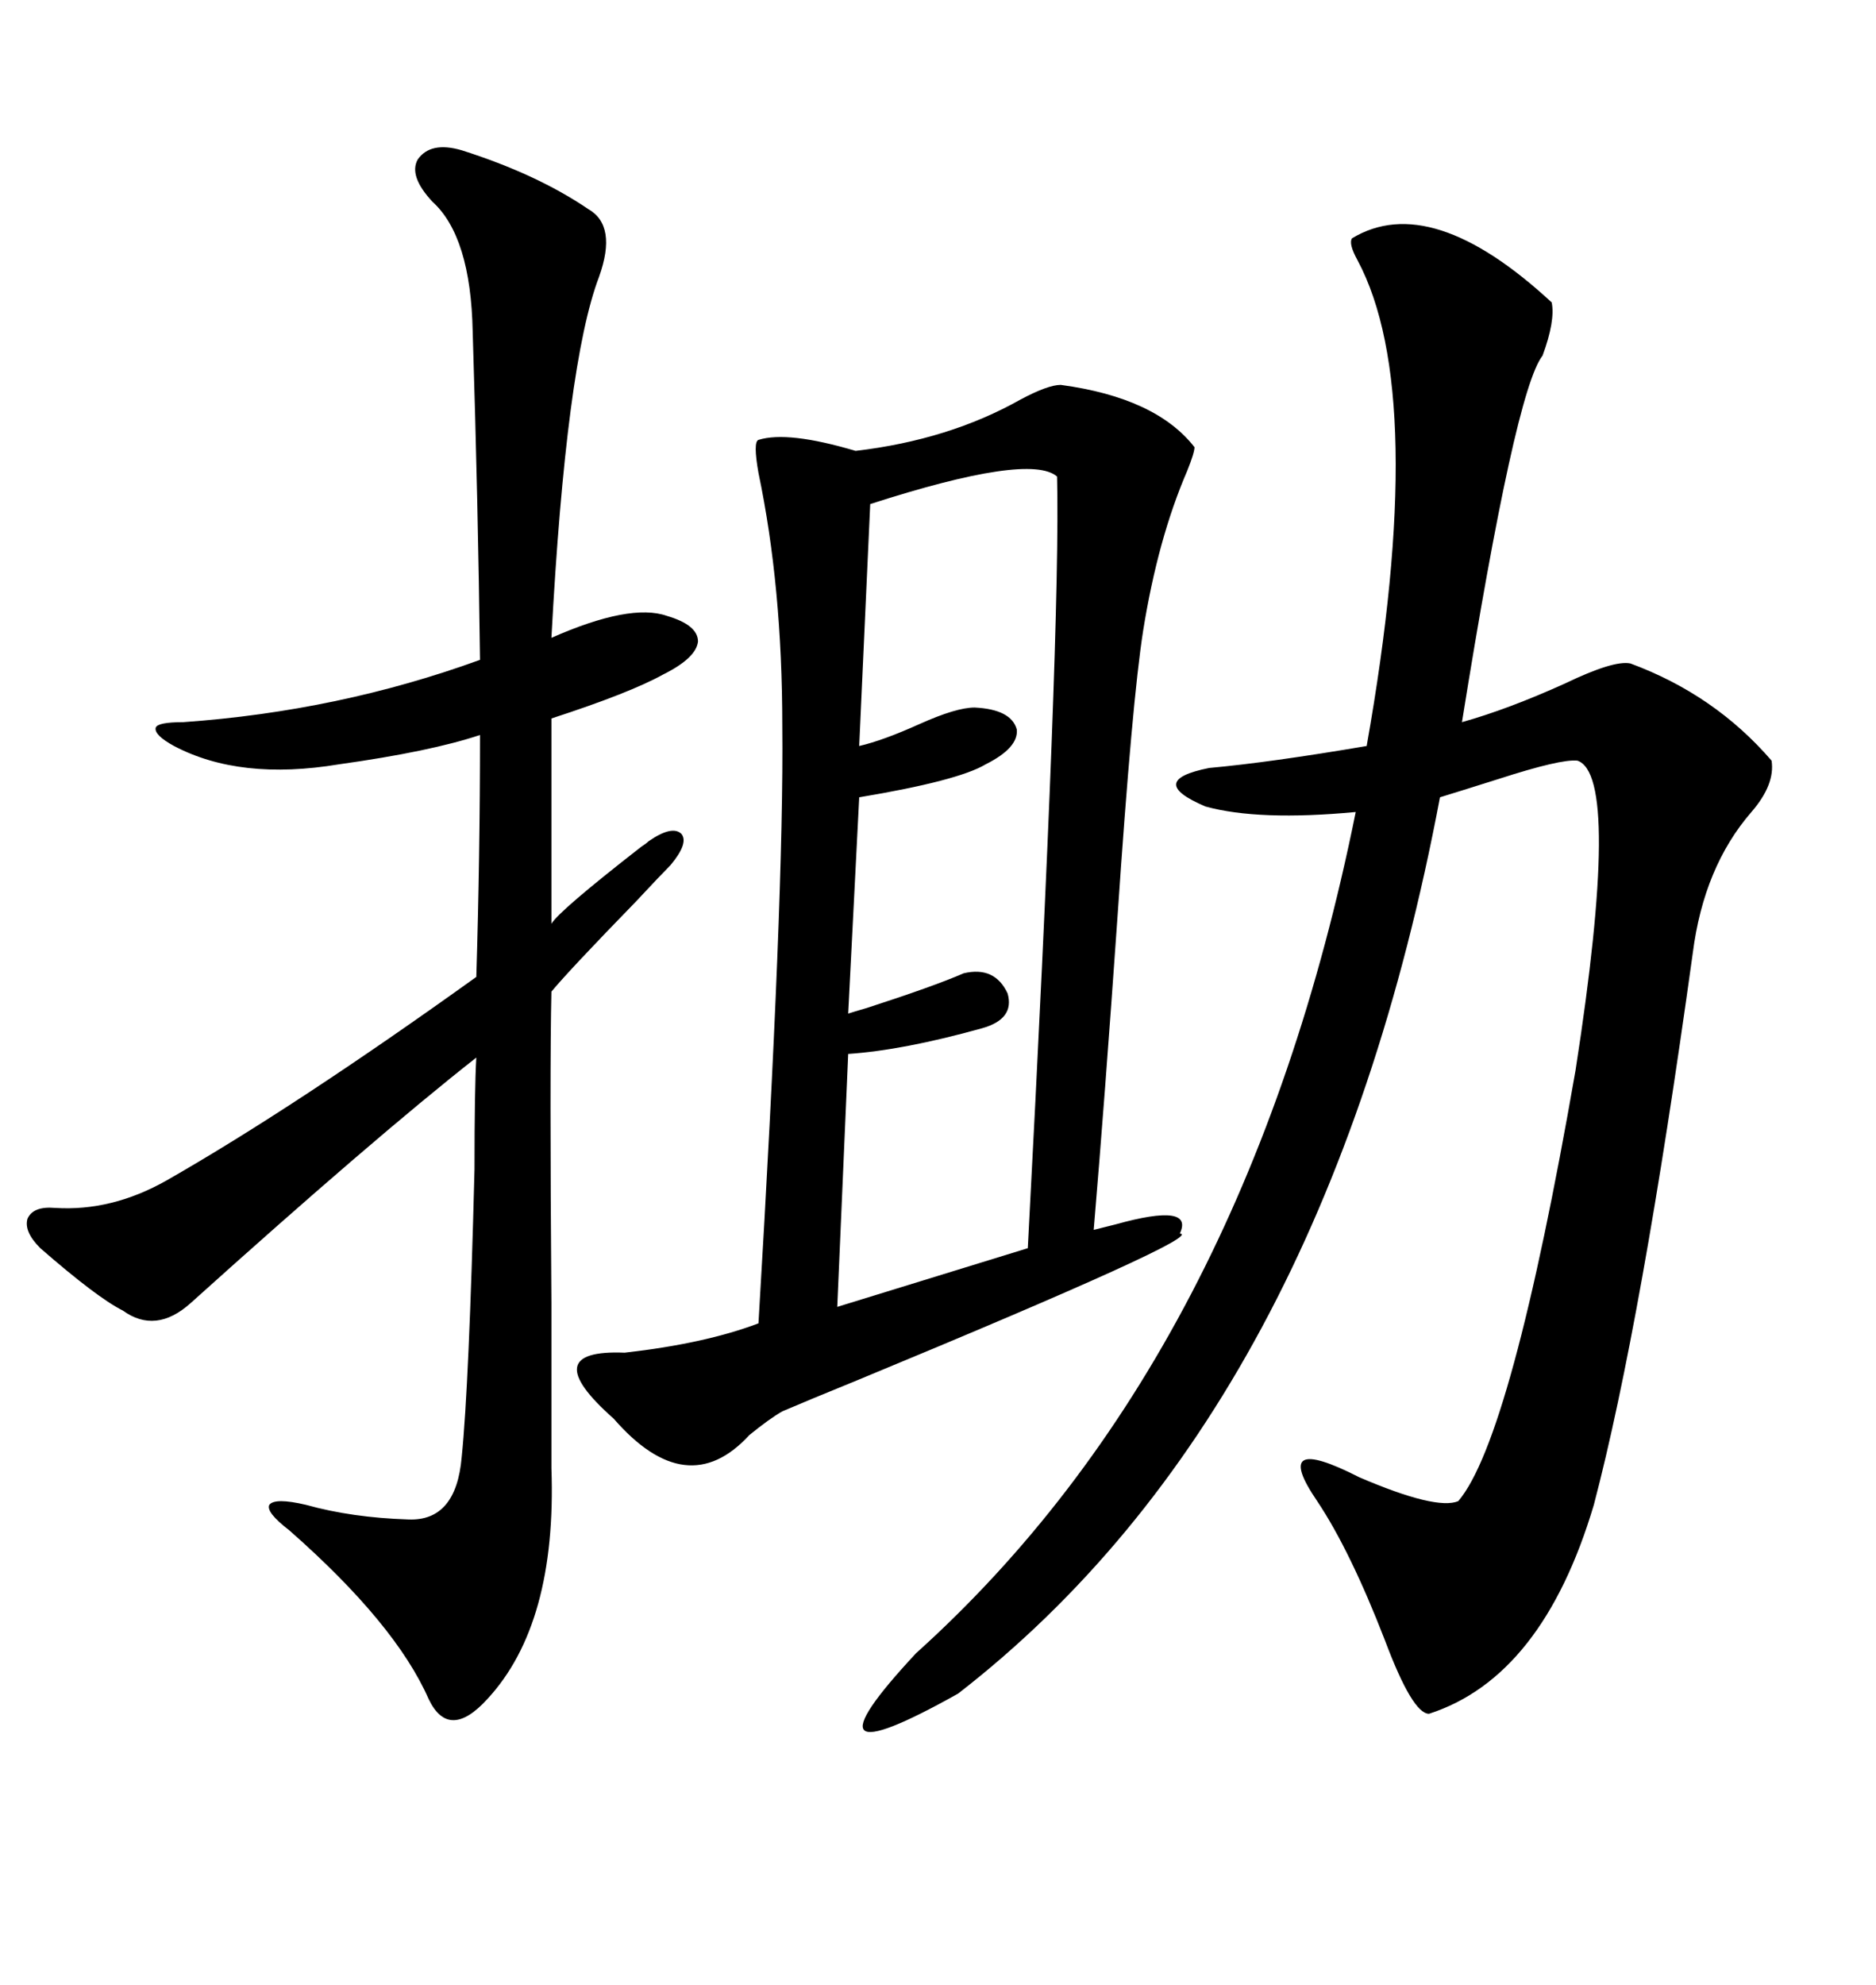 <svg xmlns="http://www.w3.org/2000/svg" xmlns:xlink="http://www.w3.org/1999/xlink" width="300" height="317.285"><path d="M169.63 61.52L169.63 61.52Q184.86 63.57 191.02 71.48L191.02 71.48Q191.02 72.36 189.84 75.29L189.84 75.29Q185.16 86.13 182.81 100.78L182.81 100.78Q181.05 111.91 178.71 146.48L178.71 146.48Q176.66 175.78 174.90 196.58L174.90 196.58Q176.07 196.29 178.42 195.70L178.42 195.70Q191.02 192.19 188.67 197.17L188.67 197.17Q193.07 197.46 137.11 220.61L137.11 220.61Q129.20 223.83 125.10 225.59L125.10 225.59Q123.05 226.76 119.82 229.39L119.82 229.39Q109.86 240.23 98.14 226.76L98.14 226.76Q85.55 215.63 99.90 216.21L99.90 216.21Q112.79 214.75 121.29 211.52L121.29 211.52Q125.39 142.97 125.10 116.02L125.10 116.02Q125.10 93.75 121.29 75.59L121.29 75.59Q120.41 70.61 121.29 70.31L121.29 70.31Q125.98 68.85 136.82 72.07L136.82 72.07Q151.76 70.31 163.18 63.87L163.18 63.87Q167.58 61.52 169.63 61.52ZM248.14 48.34L248.14 48.34Q248.73 51.27 246.68 56.84L246.68 56.84Q242.29 62.40 233.79 115.43L233.79 115.43Q241.11 113.38 250.20 109.28L250.20 109.28Q258.11 105.47 260.74 106.05L260.74 106.05Q274.22 111.04 283.30 121.58L283.30 121.58Q283.89 125.39 280.08 129.79L280.08 129.79Q272.46 138.57 270.70 152.34L270.70 152.34Q262.50 211.52 254.88 240.53L254.88 240.53Q246.68 268.07 228.52 273.93L228.52 273.93Q225.88 273.93 221.48 262.21L221.48 262.21Q215.92 247.85 210.64 239.94L210.64 239.94Q203.03 228.81 217.38 236.13L217.38 236.13Q229.69 241.41 233.20 239.94L233.20 239.94Q241.70 229.98 251.95 171.09L251.95 171.09Q259.28 123.93 252.25 121.58L252.25 121.58Q249.61 121.29 239.65 124.51L239.65 124.51Q234.08 126.27 230.27 127.44L230.27 127.44Q211.82 225.29 153.22 270.70L153.22 270.70Q126.56 285.64 146.48 264.26L146.48 264.26Q199.22 216.80 216.80 129.79L216.80 129.79Q201.27 131.25 192.77 128.91L192.77 128.91Q183.11 124.80 193.36 122.75L193.36 122.75Q203.03 121.88 218.55 119.24L218.55 119.24Q228.52 62.99 217.09 41.60L217.09 41.60Q215.63 38.96 216.21 38.09L216.21 38.09Q228.81 30.47 248.14 48.34ZM73.83 24.02L73.83 24.02Q85.84 27.83 94.04 33.40L94.04 33.40Q98.73 36.04 95.80 44.24L95.80 44.24Q90.53 58.01 88.18 101.95L88.18 101.95Q100.78 96.39 106.64 98.44L106.64 98.44Q111.62 99.90 111.62 102.54L111.62 102.54Q111.33 105.18 106.05 107.81L106.05 107.81Q100.78 110.74 88.18 114.84L88.18 114.84L88.18 147.66Q89.36 145.61 102.54 135.35L102.54 135.35Q103.42 134.77 103.71 134.47L103.71 134.47Q107.52 131.84 108.98 133.30L108.98 133.30Q110.16 134.77 107.23 138.28L107.23 138.28Q105.76 139.75 101.66 144.14L101.66 144.14Q91.11 154.98 88.18 158.50L88.18 158.50Q87.89 170.80 88.18 208.30L88.18 208.30Q88.18 226.46 88.18 234.67L88.18 234.67Q89.06 259.57 77.93 271.58L77.93 271.58Q71.78 278.32 68.55 271.58L68.55 271.58Q63.28 259.57 46.29 244.63L46.29 244.63Q42.48 241.70 43.07 240.53L43.07 240.53Q43.95 239.36 48.93 240.53L48.93 240.53Q56.25 242.58 65.33 242.87L65.33 242.87Q72.95 243.16 73.83 232.91L73.83 232.91Q75 221.48 75.88 186.91L75.88 186.91Q75.88 174.02 76.17 169.04L76.17 169.04Q59.77 181.93 30.47 208.30L30.47 208.30Q24.90 213.28 19.63 209.47L19.63 209.47Q15.53 207.42 6.45 199.51L6.45 199.51Q3.81 196.88 4.39 194.82L4.39 194.82Q5.27 192.77 8.79 193.07L8.79 193.07Q17.87 193.65 26.66 188.67L26.66 188.67Q47.17 176.95 76.17 156.15L76.17 156.15Q76.76 136.82 76.76 117.48L76.76 117.48Q68.85 120.12 54.20 122.17L54.20 122.17Q38.38 124.80 27.83 119.24L27.83 119.24Q24.61 117.48 24.90 116.31L24.90 116.31Q25.20 115.43 29.30 115.43L29.30 115.43Q54.20 113.67 76.76 105.47L76.76 105.47Q76.46 80.86 75.59 53.03L75.59 53.03Q75.29 37.79 69.14 32.23L69.14 32.23Q65.33 28.13 66.80 25.49L66.80 25.49Q68.85 22.56 73.83 24.02ZM169.04 76.17L169.04 76.17Q164.65 72.36 139.16 80.57L139.16 80.57L137.40 119.24Q141.21 118.36 147.07 115.72L147.07 115.72Q152.93 113.09 155.86 113.09L155.86 113.09Q161.72 113.38 162.60 116.60L162.60 116.60Q162.89 119.53 157.62 122.17L157.62 122.17Q153.22 124.80 137.40 127.44L137.40 127.44L135.64 162.01Q136.52 161.72 138.57 161.13L138.57 161.13Q149.41 157.62 154.10 155.57L154.10 155.57Q159.08 154.39 161.13 158.79L161.13 158.79Q162.30 162.89 157.03 164.36L157.03 164.36Q144.43 167.87 135.64 168.46L135.64 168.46L133.89 208.89L164.36 199.51Q169.63 99.90 169.04 76.17Z"/></svg>